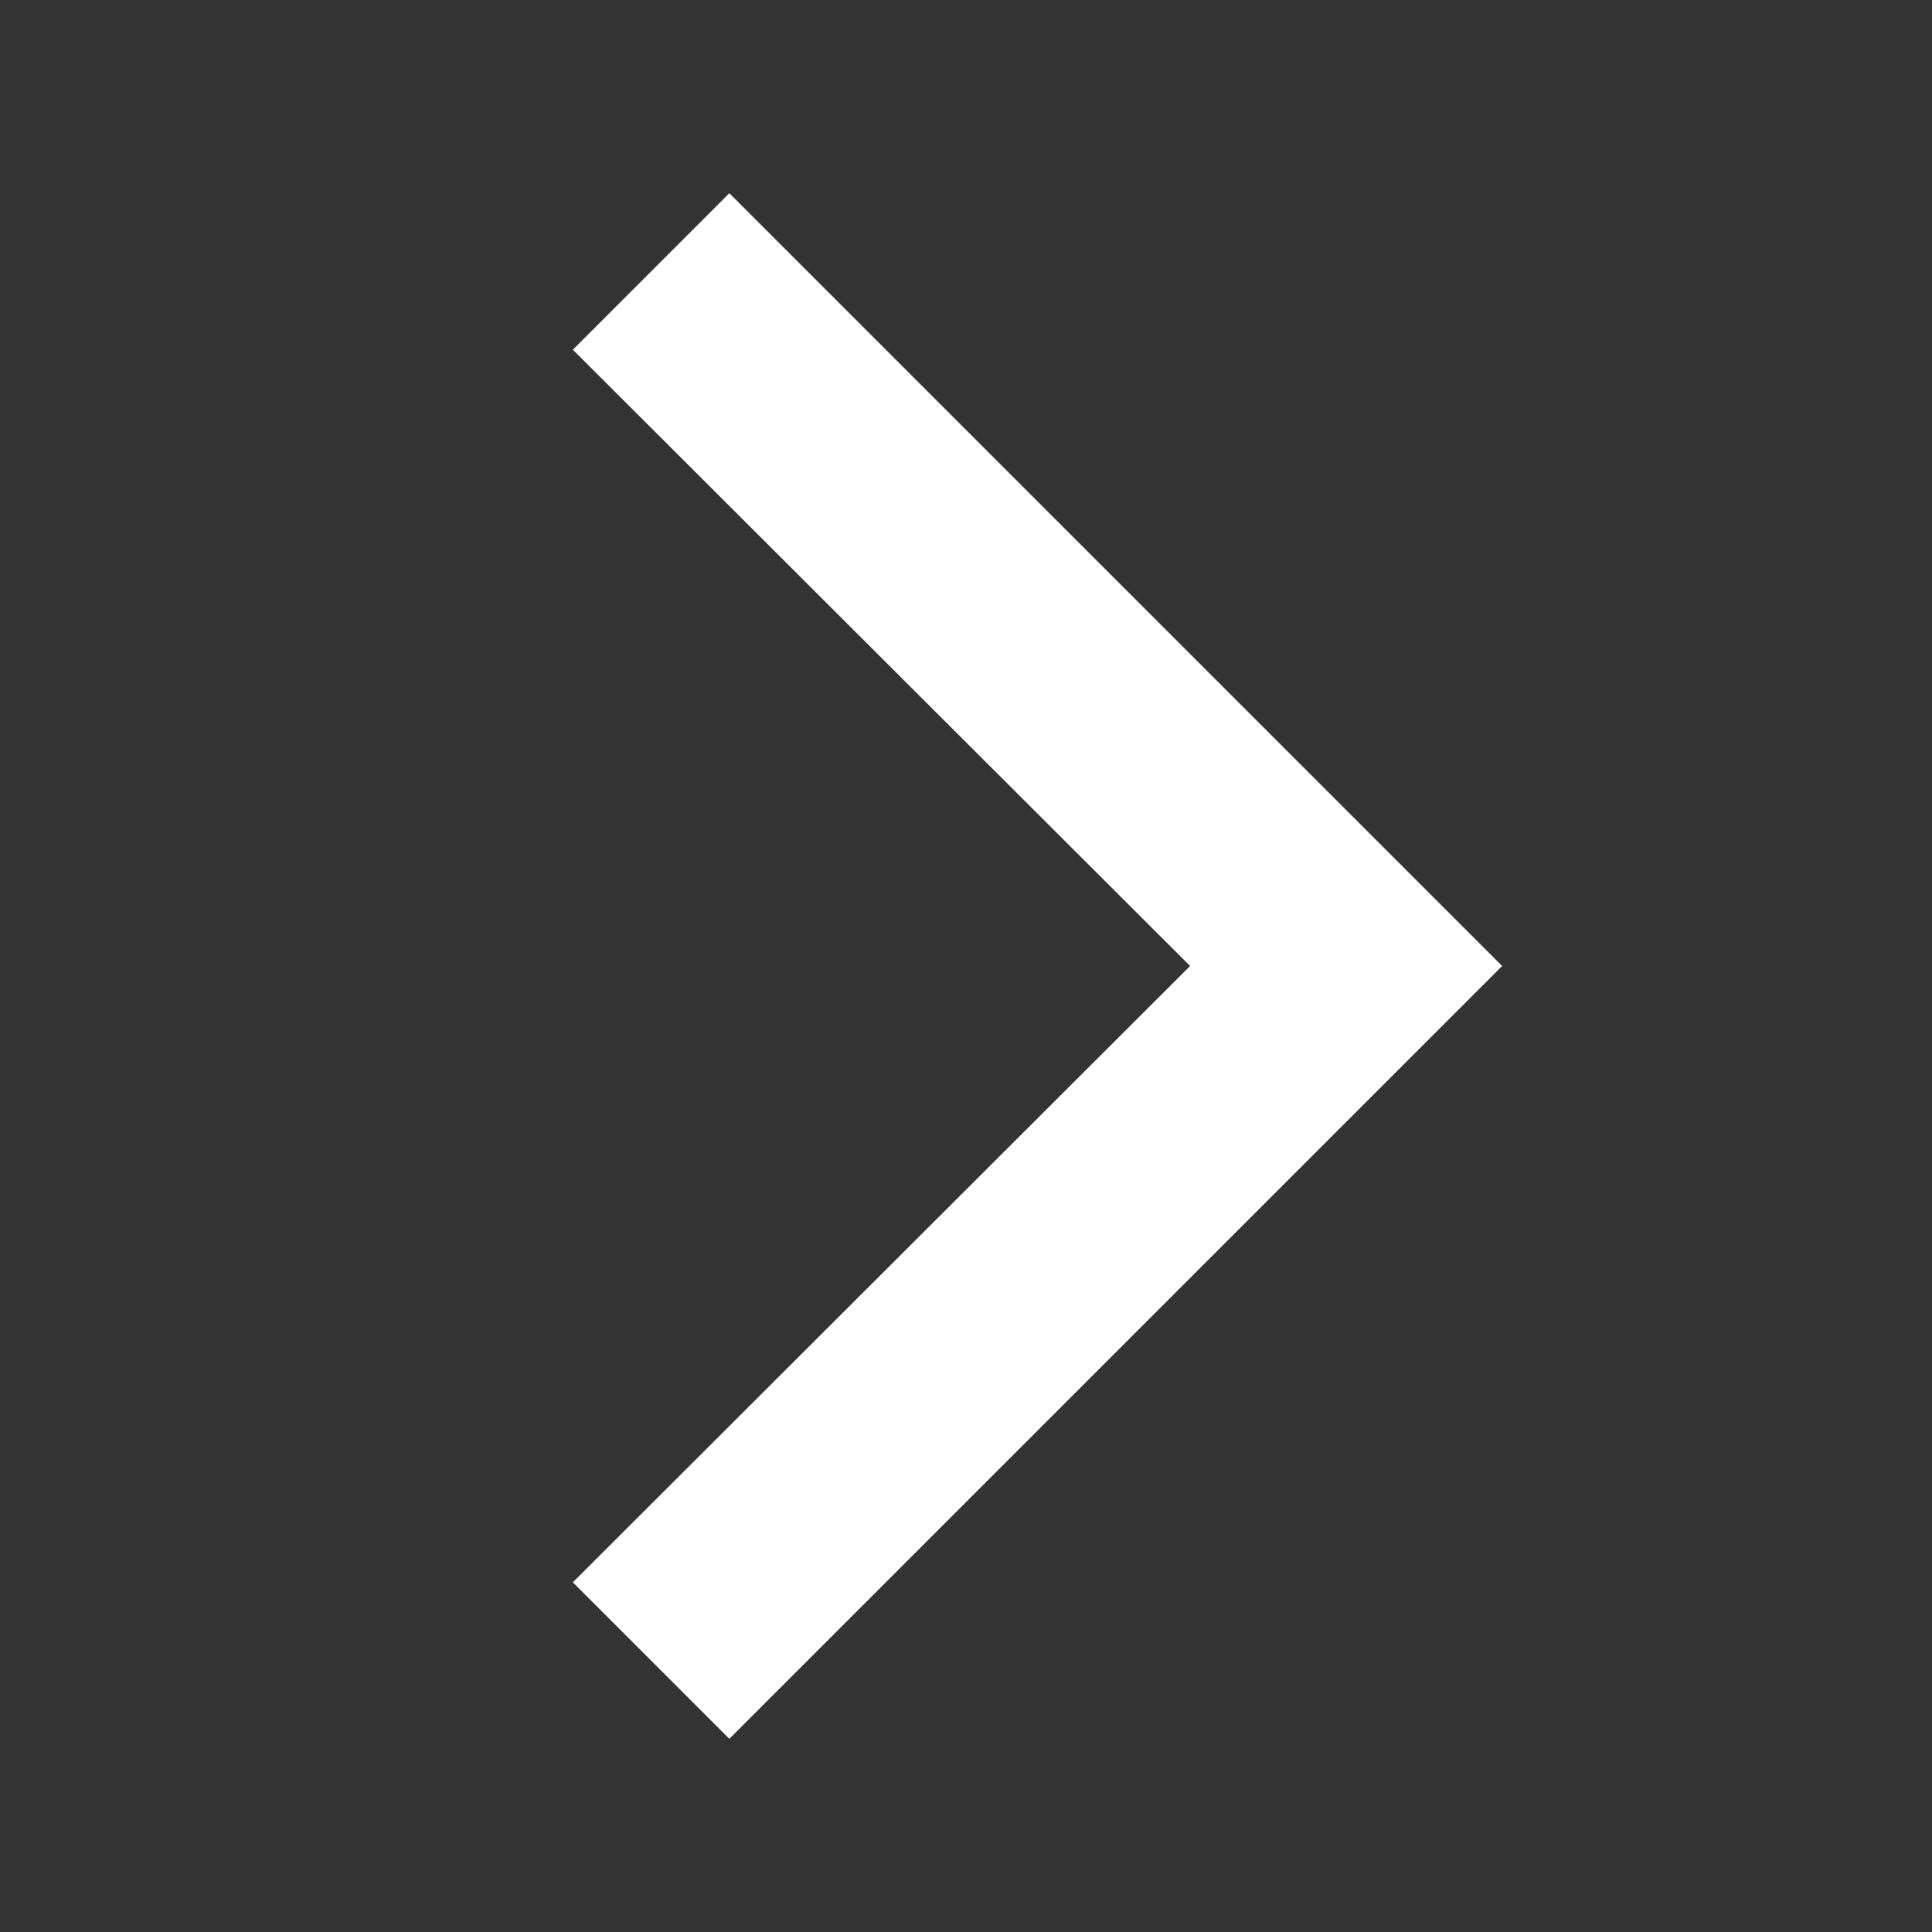 <svg id="a" xmlns="http://www.w3.org/2000/svg" viewBox="0 0 20 20"><rect x="0" y="0" width="20" height="20" fill="#333333" stroke="none"/><path fill="#fff" d="M7.55 18l-1.62-1.62L12.32 10 5.93 3.62 7.55 2l8 8-8 8z" id="b"/></svg>